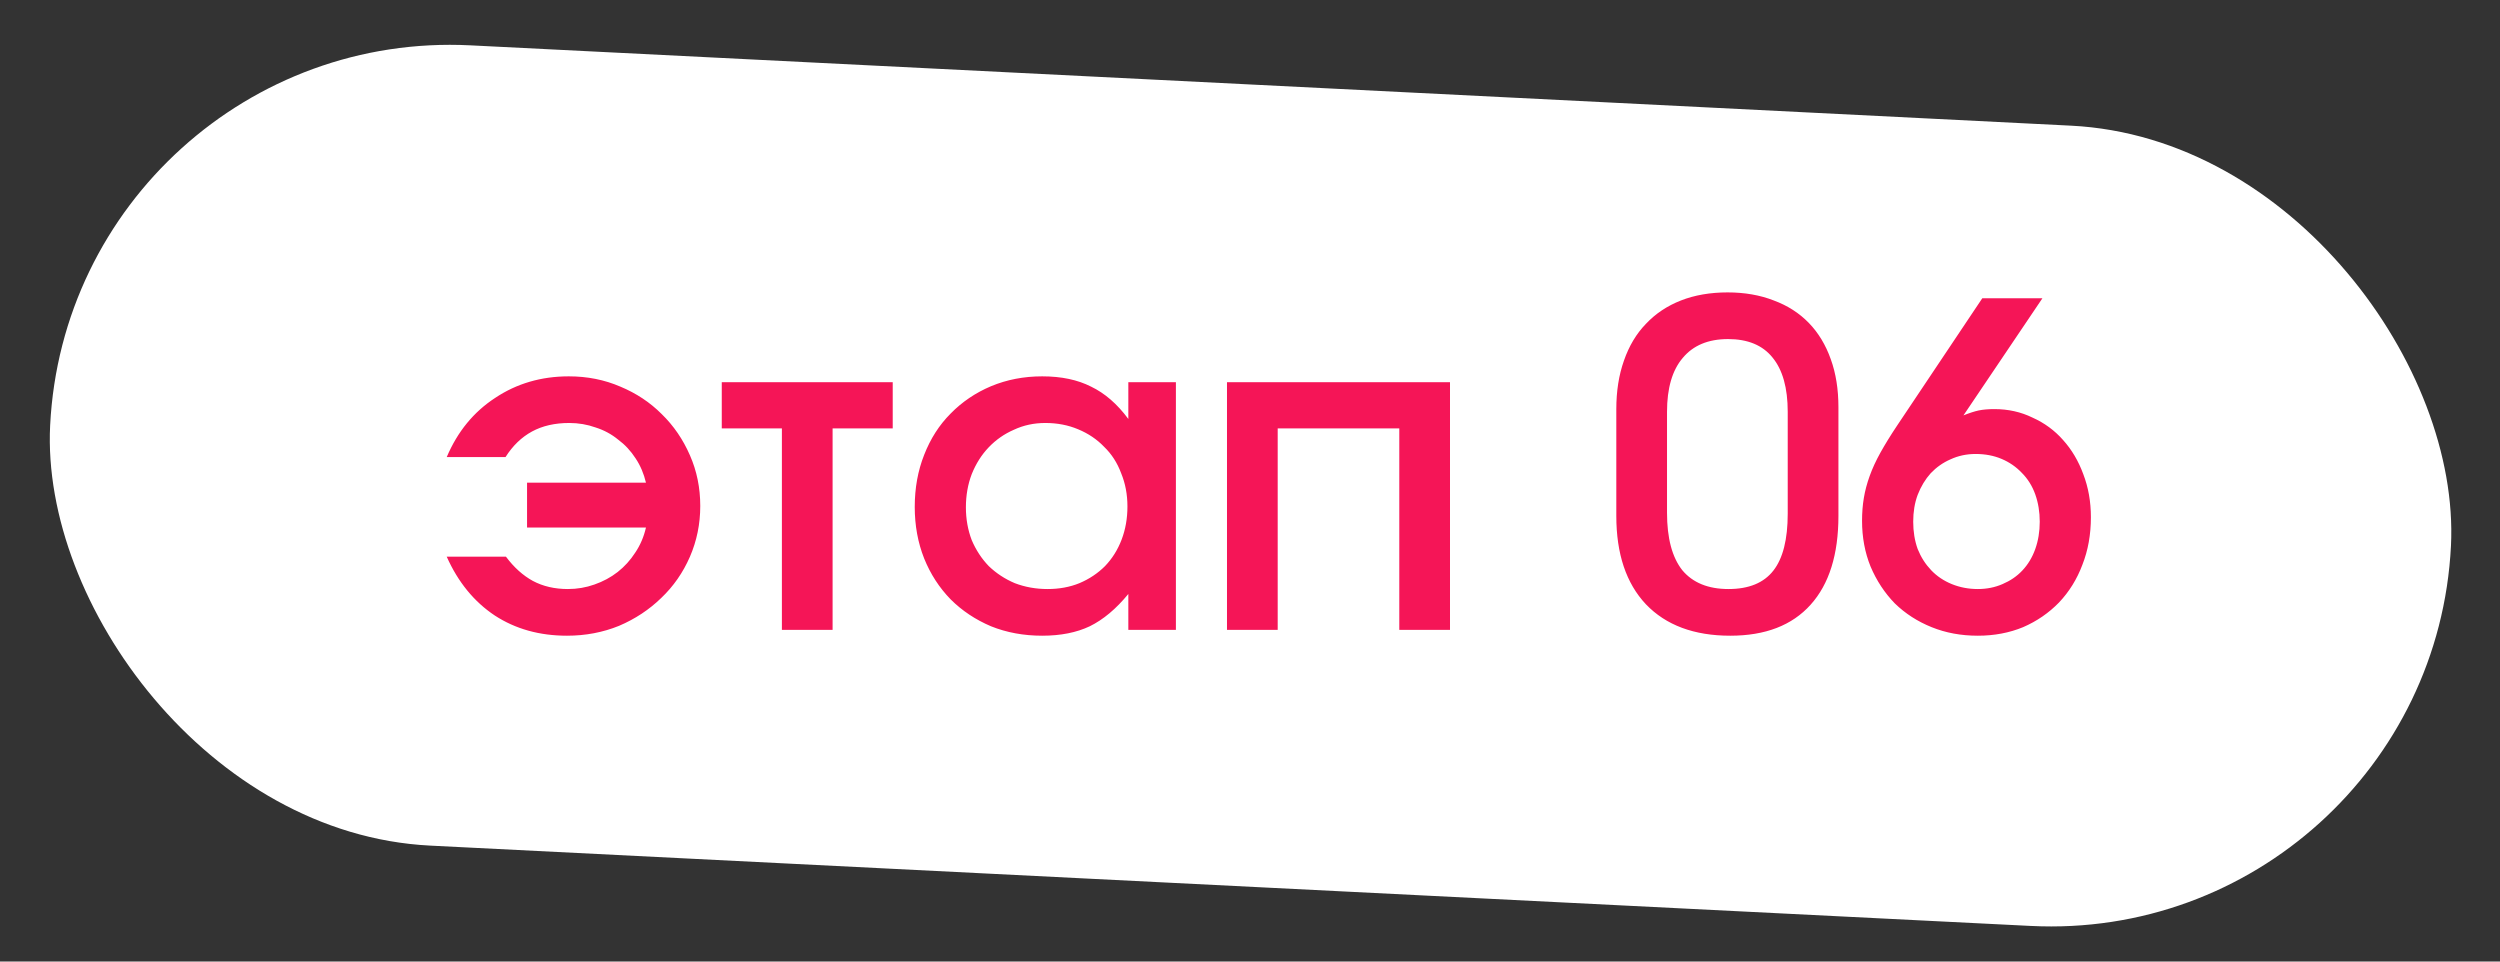 <?xml version="1.0" encoding="UTF-8"?> <svg xmlns="http://www.w3.org/2000/svg" width="78" height="30" viewBox="0 0 78 30" fill="none"><rect x="0" y="0" width="78" height="30" fill="#333333" stroke="none"/><rect x="2.191" y="0.788" width="75" height="25" rx="12.5" transform="rotate(2.873 2.191 0.788)" fill="white"></rect><path d="M13.938 17.369H15.786C16.038 17.706 16.318 17.957 16.626 18.125C16.943 18.294 17.307 18.378 17.718 18.378C18.007 18.378 18.282 18.331 18.544 18.238C18.814 18.144 19.057 18.014 19.272 17.846C19.486 17.677 19.668 17.477 19.818 17.244C19.976 17.01 20.088 16.749 20.154 16.459H16.444V15.059H20.154C20.088 14.78 19.981 14.527 19.832 14.303C19.682 14.07 19.5 13.874 19.286 13.716C19.08 13.547 18.847 13.421 18.586 13.338C18.324 13.244 18.049 13.197 17.76 13.197C17.312 13.197 16.924 13.286 16.598 13.463C16.271 13.641 15.996 13.907 15.772 14.261H13.938C14.274 13.468 14.778 12.852 15.45 12.414C16.122 11.966 16.887 11.742 17.746 11.742C18.324 11.742 18.861 11.849 19.356 12.063C19.85 12.269 20.28 12.553 20.644 12.918C21.017 13.281 21.311 13.711 21.526 14.206C21.74 14.691 21.848 15.218 21.848 15.787C21.848 16.348 21.74 16.875 21.526 17.369C21.311 17.864 21.012 18.294 20.63 18.657C20.256 19.021 19.818 19.311 19.314 19.526C18.81 19.731 18.268 19.834 17.69 19.834C16.831 19.834 16.08 19.623 15.436 19.203C14.792 18.774 14.292 18.163 13.938 17.369ZM24.395 19.651V13.366H22.519V11.924H27.853V13.366H25.977V19.651H24.395ZM28.54 15.816C28.54 15.227 28.638 14.686 28.834 14.191C29.03 13.688 29.305 13.258 29.66 12.903C30.015 12.54 30.435 12.255 30.92 12.05C31.415 11.844 31.947 11.742 32.516 11.742C33.114 11.742 33.622 11.849 34.042 12.063C34.471 12.269 34.859 12.605 35.204 13.072V11.924H36.688V19.651H35.204V18.532C34.822 18.998 34.42 19.334 34 19.54C33.59 19.735 33.095 19.834 32.516 19.834C31.938 19.834 31.405 19.735 30.92 19.54C30.435 19.334 30.015 19.054 29.66 18.7C29.305 18.335 29.03 17.911 28.834 17.425C28.638 16.931 28.54 16.394 28.54 15.816ZM30.136 15.829C30.136 16.194 30.197 16.534 30.318 16.852C30.449 17.16 30.626 17.43 30.85 17.663C31.084 17.887 31.354 18.065 31.662 18.195C31.98 18.317 32.32 18.378 32.684 18.378C33.048 18.378 33.38 18.317 33.678 18.195C33.986 18.065 34.252 17.887 34.476 17.663C34.7 17.43 34.873 17.155 34.994 16.837C35.115 16.52 35.176 16.175 35.176 15.802C35.176 15.428 35.111 15.083 34.98 14.765C34.859 14.439 34.681 14.164 34.448 13.94C34.224 13.706 33.953 13.524 33.636 13.393C33.328 13.263 32.987 13.197 32.614 13.197C32.26 13.197 31.933 13.268 31.634 13.408C31.335 13.538 31.074 13.72 30.85 13.954C30.626 14.187 30.449 14.467 30.318 14.793C30.197 15.111 30.136 15.456 30.136 15.829ZM38.282 19.651V11.924H45.24V19.651H43.658V13.366H39.864V19.651H38.282ZM50.429 16.096V12.764C50.429 12.204 50.508 11.7 50.667 11.252C50.826 10.794 51.054 10.412 51.353 10.104C51.652 9.786 52.016 9.543 52.445 9.375C52.874 9.207 53.36 9.123 53.901 9.123C54.433 9.123 54.914 9.207 55.343 9.375C55.773 9.534 56.136 9.767 56.435 10.075C56.734 10.383 56.962 10.761 57.121 11.21C57.28 11.648 57.359 12.148 57.359 12.707V16.096C57.359 17.299 57.07 18.224 56.491 18.867C55.913 19.512 55.077 19.834 53.985 19.834C52.856 19.834 51.978 19.507 51.353 18.854C50.737 18.2 50.429 17.281 50.429 16.096ZM52.011 15.998C52.011 16.791 52.17 17.388 52.487 17.79C52.814 18.181 53.294 18.378 53.929 18.378C54.564 18.378 55.031 18.186 55.329 17.803C55.628 17.421 55.777 16.828 55.777 16.026V12.848C55.777 12.101 55.618 11.536 55.301 11.153C54.993 10.771 54.531 10.579 53.915 10.579C53.299 10.579 52.828 10.775 52.501 11.168C52.175 11.55 52.011 12.11 52.011 12.848V15.998ZM61.848 9.305H63.724L61.26 12.96C61.446 12.885 61.605 12.834 61.736 12.806C61.876 12.777 62.039 12.764 62.226 12.764C62.655 12.764 63.052 12.852 63.416 13.03C63.789 13.197 64.106 13.431 64.368 13.729C64.638 14.028 64.848 14.383 64.998 14.793C65.156 15.204 65.236 15.652 65.236 16.137C65.236 16.679 65.147 17.174 64.97 17.622C64.802 18.07 64.559 18.462 64.242 18.797C63.924 19.124 63.551 19.381 63.122 19.567C62.692 19.745 62.221 19.834 61.708 19.834C61.185 19.834 60.704 19.745 60.266 19.567C59.827 19.39 59.444 19.143 59.118 18.826C58.8 18.499 58.548 18.116 58.362 17.677C58.184 17.239 58.096 16.763 58.096 16.25C58.096 15.998 58.114 15.759 58.152 15.536C58.189 15.312 58.25 15.083 58.334 14.85C58.418 14.616 58.53 14.373 58.67 14.121C58.81 13.87 58.982 13.589 59.188 13.281L61.848 9.305ZM61.708 18.378C61.988 18.378 62.244 18.326 62.478 18.224C62.72 18.121 62.926 17.981 63.094 17.803C63.271 17.617 63.406 17.393 63.5 17.131C63.593 16.87 63.64 16.585 63.64 16.277C63.64 15.97 63.593 15.685 63.5 15.424C63.406 15.162 63.266 14.938 63.08 14.752C62.902 14.565 62.692 14.42 62.45 14.318C62.207 14.215 61.936 14.164 61.638 14.164C61.358 14.164 61.096 14.22 60.854 14.332C60.62 14.434 60.415 14.579 60.238 14.765C60.07 14.952 59.934 15.176 59.832 15.438C59.738 15.69 59.692 15.97 59.692 16.277C59.692 16.585 59.738 16.87 59.832 17.131C59.934 17.384 60.074 17.603 60.252 17.79C60.429 17.976 60.644 18.121 60.896 18.224C61.148 18.326 61.418 18.378 61.708 18.378Z" fill="#F51557"></path></svg> 